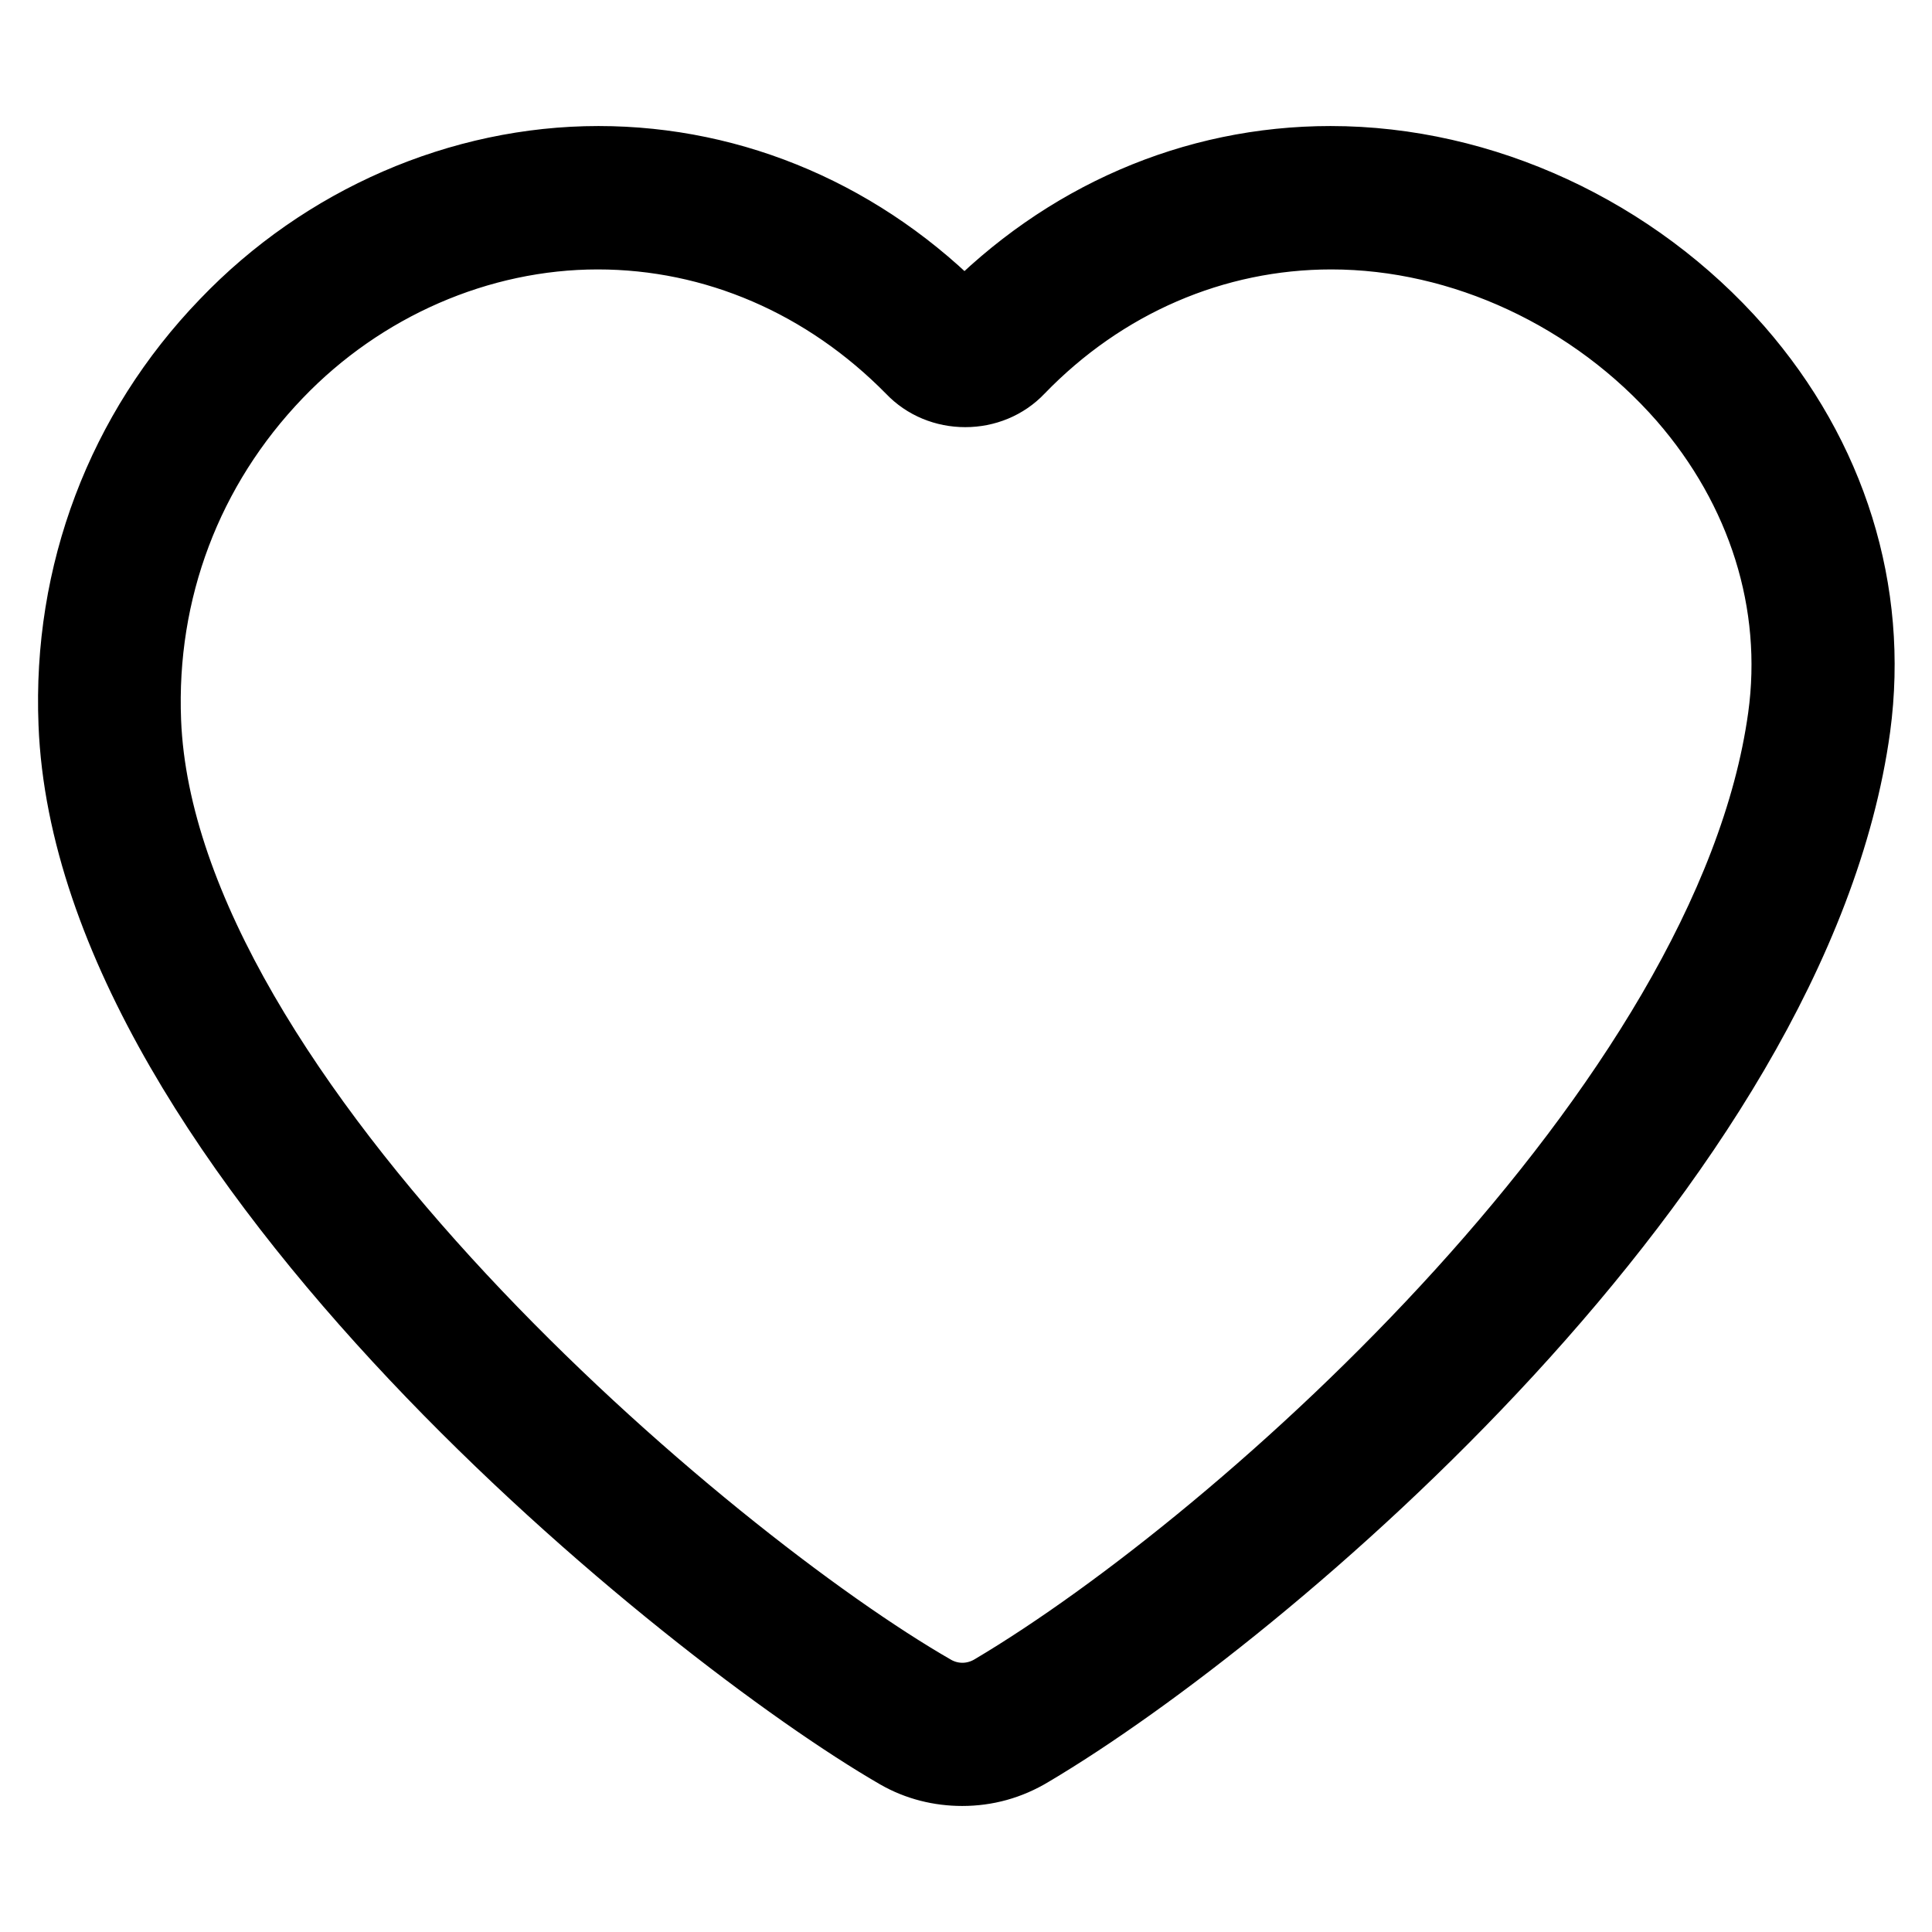 <?xml version="1.0" encoding="utf-8"?>
<!-- Svg Vector Icons : http://www.onlinewebfonts.com/icon -->
<!DOCTYPE svg PUBLIC "-//W3C//DTD SVG 1.1//EN" "http://www.w3.org/Graphics/SVG/1.1/DTD/svg11.dtd">
<svg version="1.1" xmlns="http://www.w3.org/2000/svg" xmlns:xlink="http://www.w3.org/1999/xlink" x="0px" y="0px" viewBox="0 0 256 256" enable-background="new 0 0 256 256" xml:space="preserve">
<g> <path stroke-width="10" fill-opacity="0" stroke="#000000"  d="M127.5,234.3c-2.9,0-5.8-0.7-8.4-2.2C91.9,216.4,12.3,152.6,10.1,95.9c-0.8-19.8,6.3-38.6,20-52.8 c13-13.6,31-21.4,49.2-21.4c18,0,35.1,7.4,48.1,20.8c0.1,0.2,0.3,0.2,0.4,0.2s0.3,0,0.4-0.2c13-13.4,30-20.8,48.1-20.8 c20.1,0,40.1,9.3,53.7,24.8c12.4,14.2,17.9,31.9,15.5,49.8c-7.9,57.7-78.2,117.2-109.1,135.5C133.6,233.5,130.6,234.3,127.5,234.3z  M79.2,30.7c-15.8,0-31.4,6.8-42.7,18.6C24.5,61.8,18.3,78.2,19,95.6c2,50,74.6,111.5,104.6,128.7c2.5,1.4,5.6,1.4,8.2-0.2 c33-19.6,97.7-77.5,104.8-129c2.1-15.2-2.7-30.4-13.3-42.6c-11.9-13.6-29.4-21.8-46.9-21.8c-15.6,0-30.4,6.4-41.6,18 c-1.8,1.9-4.3,2.9-6.9,2.9c-2.6,0-5.1-1-6.9-2.9C109.6,37.1,94.8,30.7,79.2,30.7z"/></g>
</svg>